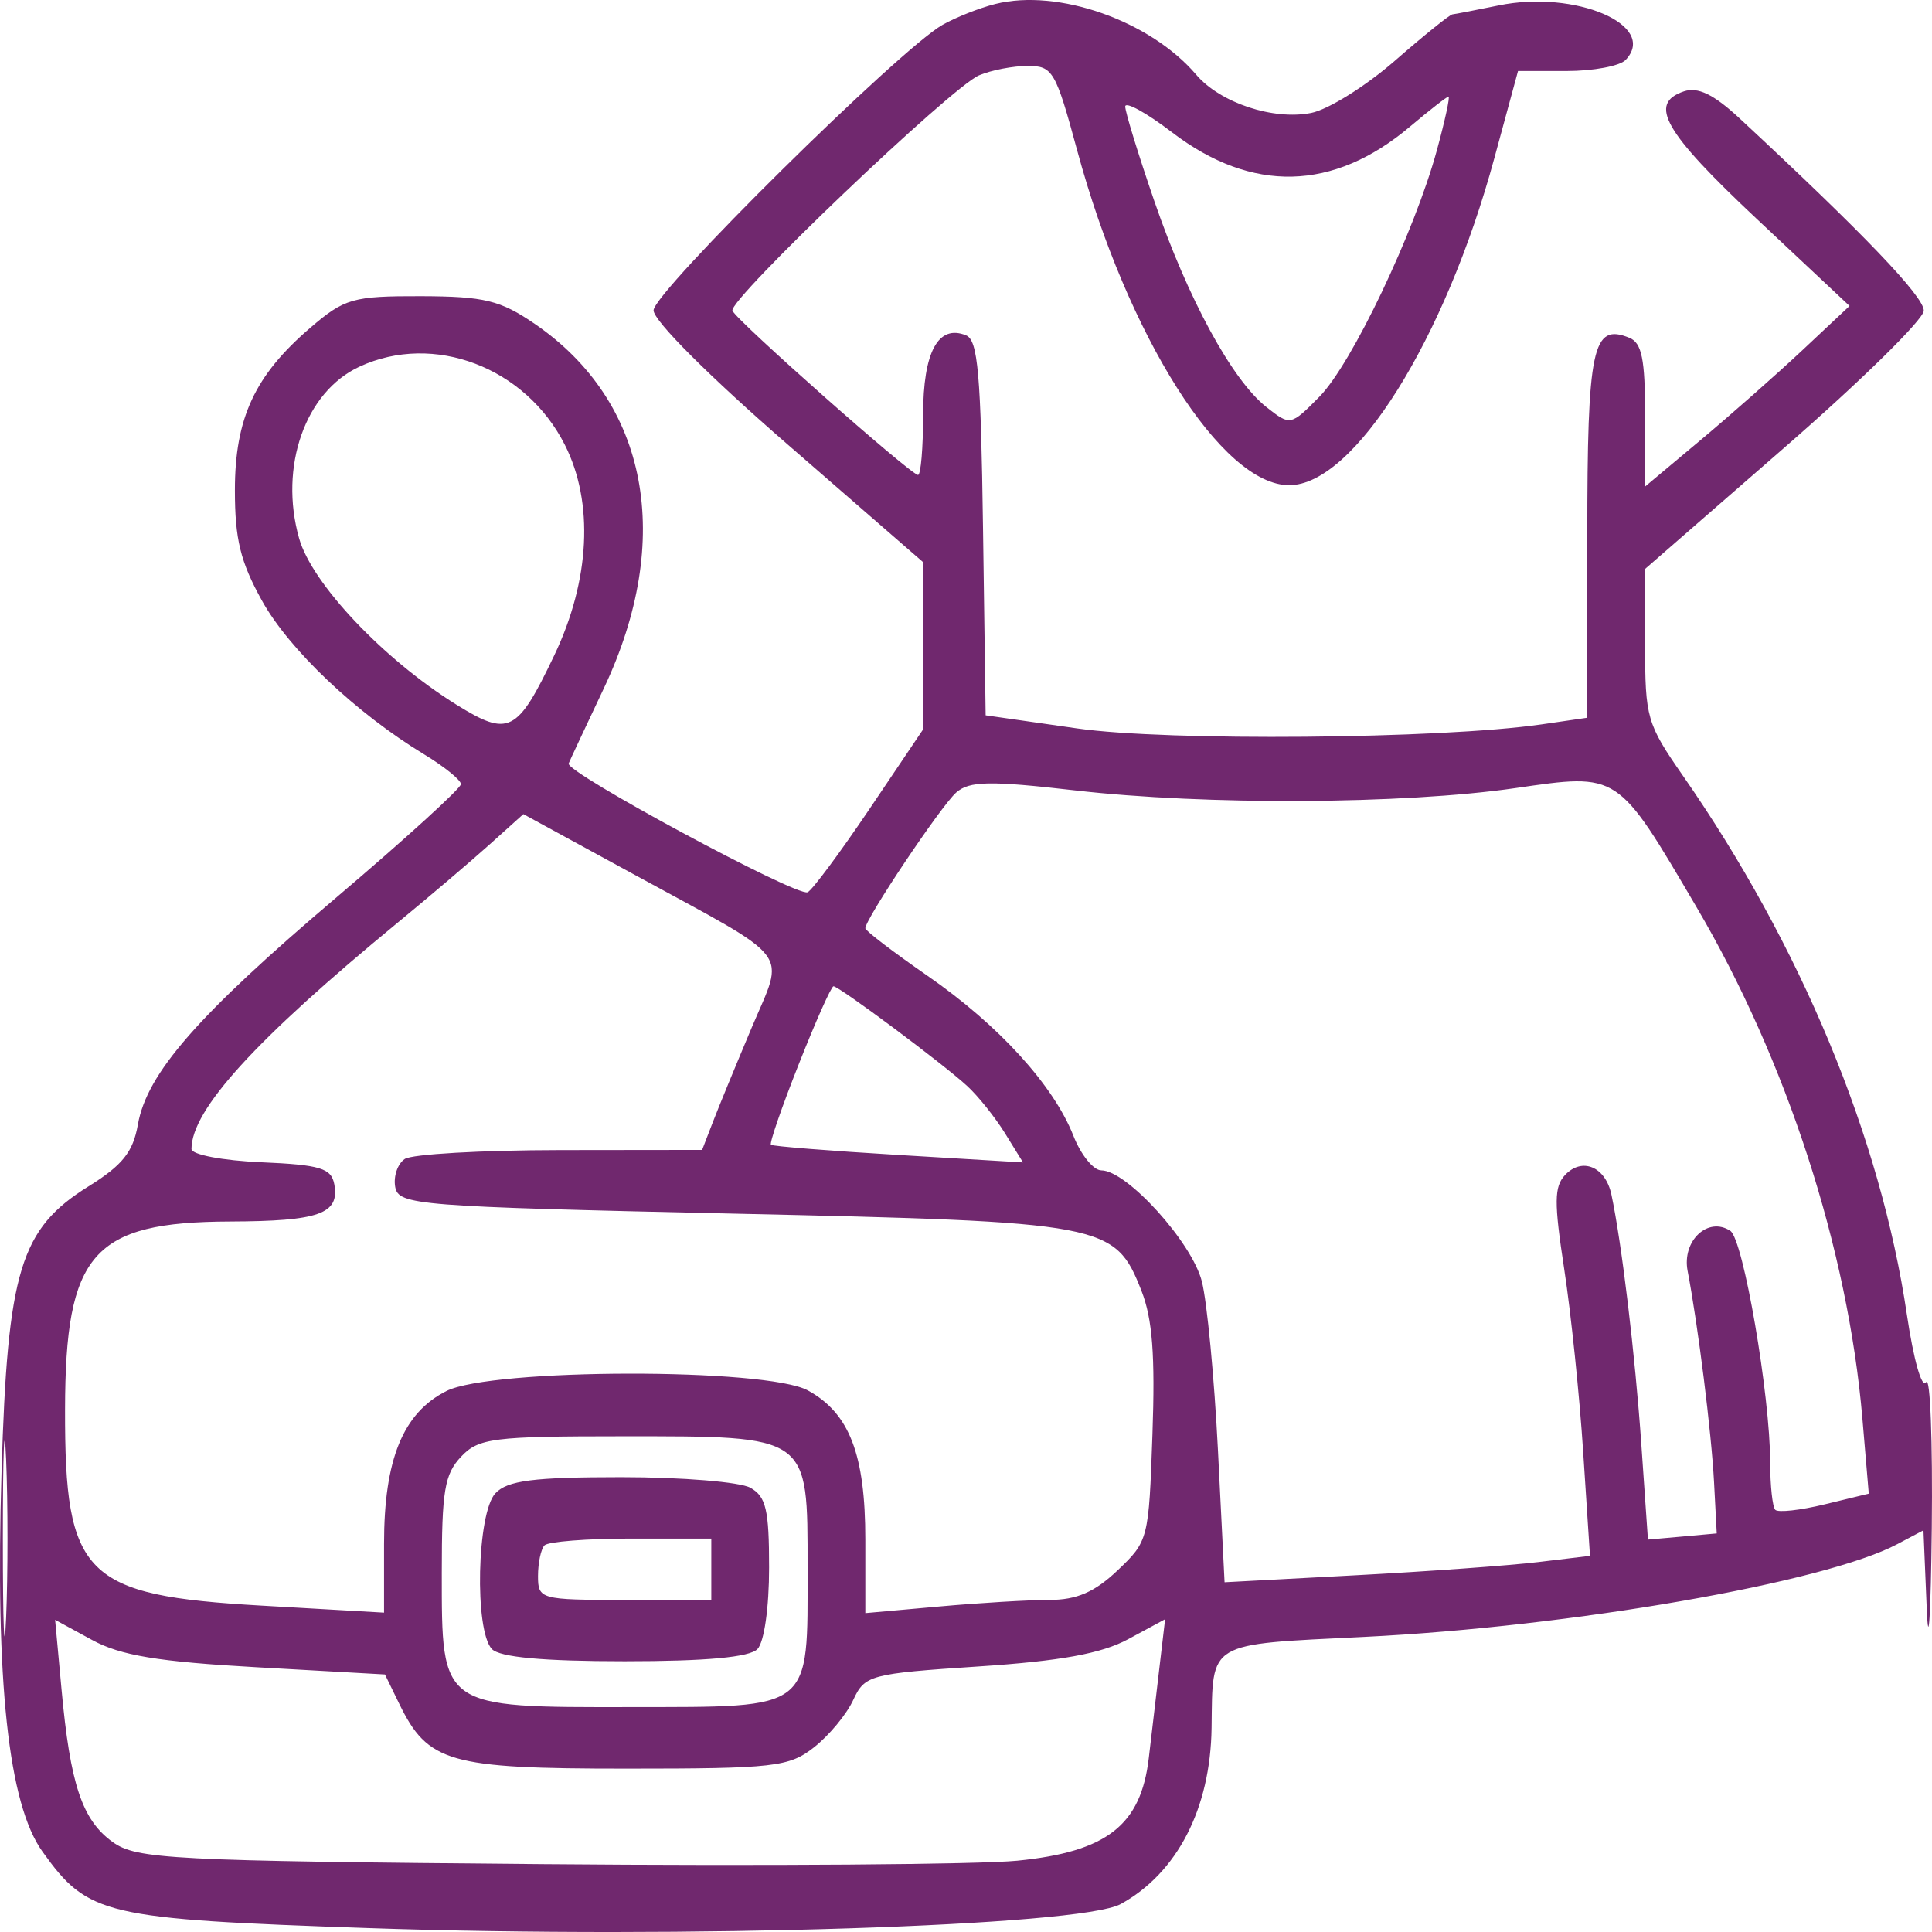 <svg width="36" height="36" viewBox="0 0 36 36" fill="none" xmlns="http://www.w3.org/2000/svg">
<path fill-rule="evenodd" clip-rule="evenodd" d="M18.546 0.074C18.25 0.148 17.807 0.324 17.562 0.463C16.754 0.924 12.178 5.446 12.178 5.783C12.178 5.976 13.219 7.017 14.687 8.291L17.195 10.47L17.198 12.031L17.201 13.591L16.198 15.08C15.646 15.898 15.129 16.594 15.048 16.626C14.836 16.709 10.528 14.386 10.596 14.226C10.627 14.151 10.923 13.521 11.252 12.825C12.565 10.046 12.08 7.486 9.966 6.036C9.322 5.595 9.027 5.523 7.845 5.519C6.575 5.516 6.421 5.56 5.783 6.107C4.747 6.996 4.377 7.792 4.377 9.136C4.377 10.045 4.479 10.466 4.879 11.188C5.383 12.101 6.635 13.288 7.906 14.058C8.281 14.286 8.588 14.535 8.589 14.611C8.59 14.688 7.549 15.635 6.276 16.716C3.684 18.916 2.738 19.997 2.569 20.955C2.479 21.467 2.283 21.712 1.648 22.107C0.379 22.897 0.141 23.676 0.029 27.409C-0.09 31.342 0.155 33.617 0.793 34.505C1.644 35.691 1.931 35.758 6.882 35.928C12.716 36.128 20.135 35.891 20.882 35.48C21.936 34.901 22.556 33.7 22.576 32.194C22.598 30.573 22.475 30.646 25.421 30.501C29.279 30.311 34.002 29.489 35.353 28.773L35.841 28.515L35.902 29.973C35.935 30.776 35.978 30.103 35.996 28.478C36.014 26.854 35.967 25.628 35.891 25.755C35.813 25.887 35.658 25.344 35.532 24.496C35.044 21.194 33.553 17.609 31.355 14.449C30.687 13.488 30.654 13.372 30.654 12.021V10.601L33.246 8.344C34.672 7.103 35.842 5.954 35.847 5.79C35.855 5.531 34.719 4.345 32.408 2.199C31.931 1.757 31.637 1.615 31.377 1.702C30.704 1.929 31.007 2.457 32.74 4.084L34.464 5.701L33.59 6.521C33.11 6.971 32.252 7.728 31.685 8.203L30.654 9.066V7.74C30.654 6.691 30.593 6.389 30.362 6.295C29.673 6.014 29.577 6.463 29.577 9.992V13.374L28.725 13.498C26.84 13.77 21.755 13.815 20.07 13.573L18.366 13.329L18.317 9.843C18.277 6.965 18.222 6.339 18.002 6.249C17.482 6.037 17.201 6.558 17.201 7.73C17.201 8.346 17.158 8.85 17.106 8.85C16.973 8.85 13.714 5.966 13.648 5.789C13.572 5.587 17.731 1.618 18.244 1.403C18.472 1.306 18.881 1.228 19.152 1.228C19.616 1.228 19.67 1.322 20.071 2.8C21.009 6.264 22.767 9.041 24.022 9.041C25.228 9.041 26.925 6.334 27.846 2.943L28.286 1.323H29.191C29.689 1.323 30.183 1.23 30.291 1.117C30.902 0.471 29.356 -0.193 27.924 0.101C27.502 0.188 27.115 0.262 27.065 0.267C27.015 0.271 26.531 0.661 25.99 1.133C25.449 1.605 24.748 2.042 24.433 2.104C23.727 2.245 22.736 1.916 22.29 1.392C21.433 0.386 19.714 -0.219 18.546 0.074ZM20.967 1.985C20.967 2.087 21.21 2.877 21.507 3.741C22.134 5.565 22.958 7.08 23.597 7.585C24.043 7.936 24.05 7.935 24.584 7.394C25.186 6.786 26.356 4.33 26.774 2.8C26.924 2.25 27.022 1.8 26.991 1.8C26.961 1.8 26.637 2.052 26.271 2.361C24.845 3.565 23.327 3.601 21.841 2.467C21.361 2.1 20.967 1.884 20.967 1.985ZM6.699 6.832C5.688 7.299 5.196 8.696 5.573 10.03C5.81 10.872 7.144 12.283 8.499 13.127C9.481 13.738 9.636 13.66 10.329 12.209C10.995 10.812 11.068 9.362 10.525 8.289C9.793 6.842 8.083 6.191 6.699 6.832ZM28.232 14.686C26.14 14.988 22.461 15.007 20.033 14.728C18.444 14.545 18.062 14.552 17.817 14.768C17.534 15.017 16.124 17.124 16.124 17.297C16.124 17.343 16.647 17.742 17.286 18.185C18.609 19.101 19.63 20.221 20.001 21.163C20.14 21.518 20.375 21.808 20.521 21.808C20.996 21.808 22.211 23.149 22.395 23.878C22.492 24.259 22.627 25.677 22.695 27.027L22.818 29.483L25.256 29.353C26.597 29.282 28.129 29.171 28.66 29.107L29.627 28.991L29.501 27.067C29.433 26.009 29.273 24.471 29.147 23.649C28.956 22.4 28.959 22.112 29.163 21.894C29.481 21.557 29.916 21.74 30.026 22.258C30.219 23.164 30.468 25.242 30.584 26.916L30.707 28.688L31.348 28.631L31.989 28.573L31.939 27.621C31.89 26.688 31.641 24.695 31.446 23.68C31.339 23.119 31.827 22.662 32.242 22.935C32.484 23.094 32.984 25.997 32.985 27.255C32.985 27.683 33.028 28.078 33.079 28.133C33.131 28.188 33.544 28.142 33.998 28.032L34.822 27.832L34.703 26.429C34.434 23.28 33.292 19.759 31.613 16.904C30.127 14.376 30.171 14.405 28.232 14.686ZM9.127 15.732C8.782 16.042 8.017 16.693 7.425 17.18C4.757 19.374 3.568 20.678 3.568 21.41C3.568 21.515 4.15 21.626 4.867 21.657C5.972 21.705 6.175 21.767 6.23 22.072C6.328 22.619 5.946 22.755 4.286 22.761C1.726 22.771 1.217 23.351 1.212 26.266C1.206 29.367 1.567 29.729 4.869 29.918L7.156 30.049V28.768C7.156 27.195 7.509 26.328 8.318 25.92C9.162 25.494 14.284 25.486 15.054 25.909C15.829 26.334 16.124 27.102 16.124 28.687V30.058L17.497 29.935C18.252 29.867 19.178 29.812 19.557 29.812C20.062 29.812 20.399 29.666 20.825 29.261C21.398 28.717 21.406 28.684 21.474 26.73C21.526 25.252 21.474 24.575 21.27 24.054C20.775 22.797 20.626 22.768 13.661 22.614C7.76 22.483 7.426 22.456 7.364 22.117C7.329 21.92 7.408 21.686 7.542 21.596C7.674 21.506 8.976 21.432 10.433 21.43L13.083 21.427L13.285 20.903C13.396 20.615 13.722 19.824 14.008 19.145C14.625 17.683 14.817 17.933 11.848 16.313L9.752 15.17L9.127 15.732ZM14.884 19.829C14.568 20.626 14.335 21.302 14.365 21.331C14.396 21.359 15.465 21.445 16.741 21.521L19.062 21.66L18.728 21.119C18.544 20.821 18.226 20.423 18.021 20.235C17.573 19.822 15.636 18.378 15.531 18.378C15.49 18.378 15.199 19.031 14.884 19.829ZM0.053 28.669C0.053 30.293 0.08 30.958 0.114 30.145C0.148 29.333 0.148 28.004 0.114 27.192C0.08 26.38 0.053 27.044 0.053 28.669ZM8.591 27.144C8.283 27.471 8.232 27.779 8.232 29.306C8.232 31.838 8.198 31.814 11.766 31.809C15.165 31.804 15.048 31.896 15.048 29.215C15.048 26.727 15.099 26.763 11.6 26.763C9.188 26.763 8.917 26.797 8.591 27.144ZM9.231 27.825C8.887 28.191 8.837 30.378 9.165 30.727C9.309 30.88 10.121 30.955 11.64 30.955C13.159 30.955 13.971 30.88 14.115 30.727C14.24 30.594 14.331 29.957 14.331 29.209C14.331 28.129 14.274 27.888 13.984 27.723C13.793 27.614 12.709 27.525 11.575 27.525C9.94 27.525 9.455 27.587 9.231 27.825ZM10.145 28.796C10.079 28.866 10.025 29.123 10.025 29.367C10.025 29.8 10.068 29.812 11.64 29.812H13.254V29.24V28.669H11.76C10.937 28.669 10.211 28.726 10.145 28.796ZM1.146 31.474C1.308 33.248 1.53 33.913 2.097 34.322C2.544 34.644 3.167 34.676 10.115 34.736C14.259 34.772 18.236 34.743 18.954 34.672C20.626 34.506 21.259 34.012 21.406 32.758C21.461 32.29 21.552 31.517 21.608 31.04L21.71 30.172L21.025 30.542C20.527 30.812 19.764 30.951 18.231 31.052C16.211 31.186 16.114 31.212 15.899 31.676C15.777 31.942 15.448 32.339 15.169 32.558C14.703 32.925 14.425 32.956 11.664 32.956C8.363 32.956 7.973 32.844 7.437 31.743L7.173 31.201L4.788 31.067C2.947 30.964 2.245 30.848 1.715 30.558L1.027 30.183L1.146 31.474Z" fill="#70286e"/>
</svg>
